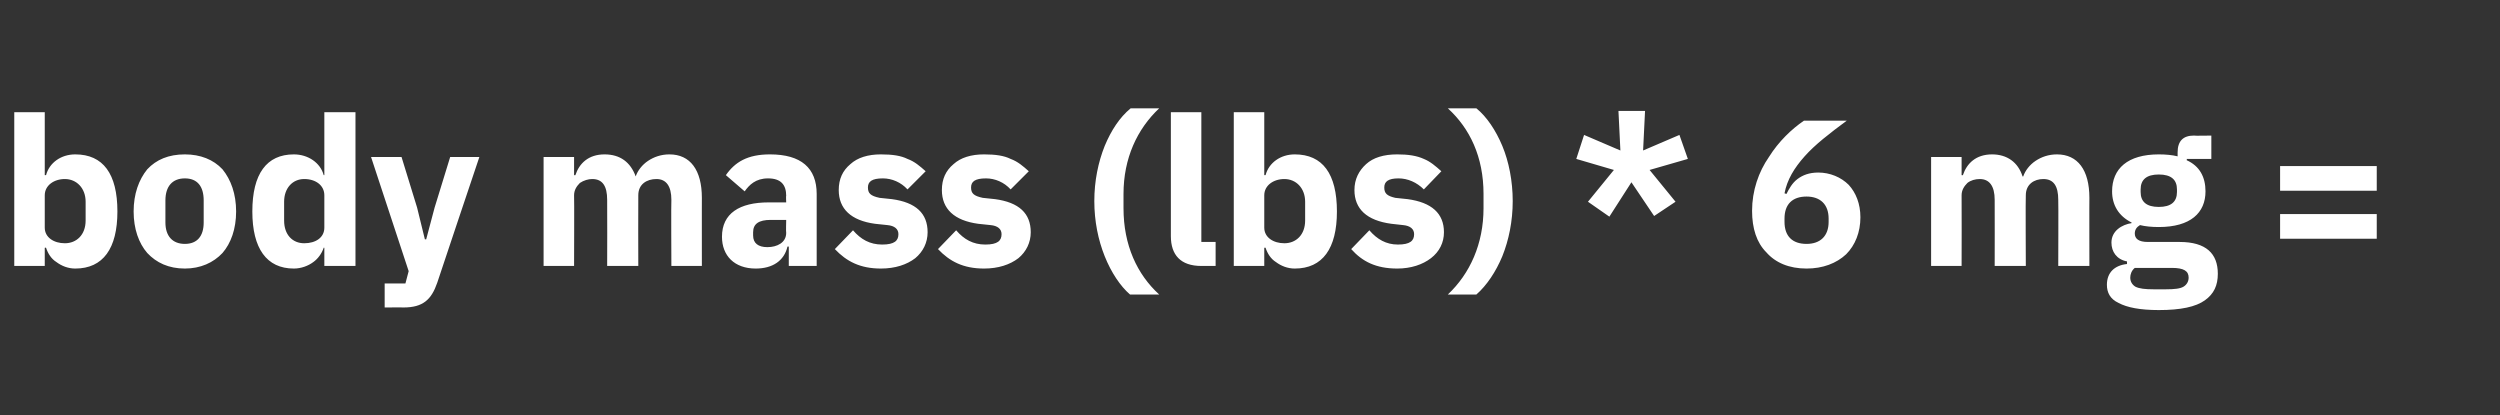 <?xml version="1.0" standalone="no"?><!DOCTYPE svg PUBLIC "-//W3C//DTD SVG 1.1//EN" "http://www.w3.org/Graphics/SVG/1.1/DTD/svg11.dtd"><svg xmlns="http://www.w3.org/2000/svg" version="1.1" width="385.4px" height="64px" viewBox="0 -1 385.4 64" style="top:-1px"><rect x="0" y="-1" width="385.4" height="64" fill="#333333" stroke="none"/>  <desc>body mass (lbs) * 6 mg =</desc>  <defs/>  <g id="Polygon118047">    <path d="M 2.2 40 L 6.9 40 L 6.9 37.2 C 6.9 37.2 7.1 37.16 7.1 37.2 C 7.4 38.1 7.9 38.9 8.7 39.4 C 9.5 40 10.5 40.4 11.6 40.4 C 15.9 40.4 18.1 37.3 18.1 31.6 C 18.1 25.8 15.9 22.8 11.6 22.8 C 9.4 22.8 7.6 24.1 7.1 26 C 7.1 26 6.9 26 6.9 26 L 6.9 16.3 L 2.2 16.3 L 2.2 40 Z M 6.9 34.1 C 6.9 34.1 6.9 29.1 6.9 29.1 C 6.9 27.6 8.3 26.6 10 26.6 C 11.8 26.6 13.2 28 13.2 30.1 C 13.2 30.1 13.2 33 13.2 33 C 13.2 35.2 11.8 36.5 10 36.5 C 8.3 36.5 6.9 35.6 6.9 34.1 Z M 34.3 38 C 35.6 36.5 36.4 34.3 36.4 31.6 C 36.4 28.9 35.6 26.7 34.3 25.1 C 32.9 23.6 30.9 22.8 28.5 22.8 C 26 22.8 24.1 23.6 22.7 25.1 C 21.4 26.7 20.6 28.9 20.6 31.6 C 20.6 34.3 21.4 36.5 22.7 38 C 24.1 39.5 26 40.4 28.5 40.4 C 30.9 40.4 32.9 39.5 34.3 38 Z M 25.5 33.3 C 25.5 33.3 25.5 29.9 25.5 29.9 C 25.5 27.7 26.6 26.5 28.5 26.5 C 30.4 26.5 31.4 27.7 31.4 29.9 C 31.4 29.9 31.4 33.3 31.4 33.3 C 31.4 35.4 30.4 36.6 28.5 36.6 C 26.6 36.6 25.5 35.4 25.5 33.3 Z M 50 40 L 54.8 40 L 54.8 16.3 L 50 16.3 L 50 26 C 50 26 49.86 26 49.9 26 C 49.4 24.1 47.5 22.8 45.3 22.8 C 41.1 22.8 38.9 25.8 38.9 31.6 C 38.9 37.3 41.1 40.4 45.3 40.4 C 46.4 40.4 47.5 40 48.3 39.4 C 49 38.9 49.6 38.1 49.9 37.2 C 49.86 37.16 50 37.2 50 37.2 L 50 40 Z M 43.8 33 C 43.8 33 43.8 30.1 43.8 30.1 C 43.8 28 45.1 26.6 46.9 26.6 C 48.7 26.6 50 27.6 50 29.1 C 50 29.1 50 34.1 50 34.1 C 50 35.6 48.7 36.5 46.9 36.5 C 45.1 36.5 43.8 35.2 43.8 33 Z M 67 31 L 65.7 35.9 L 65.5 35.9 L 64.3 31 L 61.9 23.2 L 57.2 23.2 L 63 40.8 L 62.5 42.7 L 59.3 42.7 L 59.3 46.4 C 59.3 46.4 62.24 46.38 62.2 46.4 C 65.2 46.4 66.5 45.2 67.4 42.6 C 67.39 42.57 73.9 23.2 73.9 23.2 L 69.4 23.2 L 67 31 Z M 88.5 40 C 88.5 40 88.54 29.1 88.5 29.1 C 88.5 28.3 88.9 27.7 89.4 27.2 C 90 26.8 90.7 26.6 91.3 26.6 C 92.9 26.6 93.6 27.7 93.6 29.8 C 93.63 29.84 93.6 40 93.6 40 L 98.4 40 C 98.4 40 98.37 29.1 98.4 29.1 C 98.4 27.4 99.7 26.6 101.2 26.6 C 102.7 26.6 103.5 27.7 103.5 29.8 C 103.45 29.84 103.5 40 103.5 40 L 108.2 40 C 108.2 40 108.19 29.45 108.2 29.5 C 108.2 25.2 106.4 22.8 103.2 22.8 C 101.9 22.8 100.8 23.2 99.9 23.8 C 99 24.4 98.3 25.3 98 26.2 C 98 26.2 98 26.2 98 26.2 C 97.2 24 95.6 22.8 93.2 22.8 C 90.7 22.8 89.3 24.2 88.7 26 C 88.73 26.03 88.5 26 88.5 26 L 88.5 23.2 L 83.8 23.2 L 83.8 40 L 88.5 40 Z M 125.9 28.9 C 125.89 28.94 125.9 40 125.9 40 L 121.6 40 L 121.6 37 C 121.6 37 121.44 37.04 121.4 37 C 120.9 39.2 119.1 40.4 116.5 40.4 C 113.2 40.4 111.3 38.4 111.3 35.5 C 111.3 31.9 114 30.2 118.5 30.2 C 118.49 30.22 121.2 30.2 121.2 30.2 C 121.2 30.2 121.15 29.16 121.2 29.2 C 121.2 27.5 120.4 26.5 118.4 26.5 C 116.5 26.5 115.5 27.5 114.8 28.5 C 114.8 28.5 111.9 26 111.9 26 C 113.3 24 115.2 22.8 118.7 22.8 C 123.5 22.8 125.9 24.9 125.9 28.9 Z M 121.2 32.9 C 121.2 32.9 118.85 32.91 118.8 32.9 C 117 32.9 116.1 33.5 116.1 34.8 C 116.1 34.8 116.1 35.3 116.1 35.3 C 116.1 36.5 116.9 37.1 118.3 37.1 C 119.8 37.1 121.2 36.4 121.2 34.9 C 121.15 34.89 121.2 32.9 121.2 32.9 Z M 141.1 38.8 C 142.3 37.8 143 36.4 143 34.8 C 143 31.9 141.2 30.2 137.5 29.7 C 137.5 29.7 135.6 29.5 135.6 29.5 C 134.2 29.2 133.8 28.8 133.8 27.9 C 133.8 27 134.4 26.5 136.1 26.5 C 137.5 26.5 138.9 27.1 139.9 28.2 C 139.9 28.2 142.7 25.4 142.7 25.4 C 141.8 24.6 141 23.9 139.9 23.5 C 138.9 23 137.6 22.8 135.8 22.8 C 133.8 22.8 132.2 23.3 131.1 24.3 C 129.9 25.3 129.3 26.6 129.3 28.3 C 129.3 31.2 131.2 33 134.9 33.5 C 134.9 33.5 136.8 33.7 136.8 33.7 C 137.9 33.8 138.5 34.3 138.5 35.1 C 138.5 36.1 137.9 36.7 136 36.7 C 134.1 36.7 132.7 35.9 131.5 34.5 C 131.5 34.5 128.7 37.4 128.7 37.4 C 130.5 39.3 132.6 40.4 135.8 40.4 C 138 40.4 139.8 39.8 141.1 38.8 Z M 157 38.8 C 158.2 37.8 158.9 36.4 158.9 34.8 C 158.9 31.9 157.1 30.2 153.4 29.7 C 153.4 29.7 151.5 29.5 151.5 29.5 C 150.1 29.2 149.7 28.8 149.7 27.9 C 149.7 27 150.3 26.5 152 26.5 C 153.4 26.5 154.8 27.1 155.8 28.2 C 155.8 28.2 158.6 25.4 158.6 25.4 C 157.7 24.6 156.9 23.9 155.8 23.5 C 154.8 23 153.5 22.8 151.7 22.8 C 149.7 22.8 148.1 23.3 147 24.3 C 145.8 25.3 145.2 26.6 145.2 28.3 C 145.2 31.2 147.1 33 150.8 33.5 C 150.8 33.5 152.7 33.7 152.7 33.7 C 153.8 33.8 154.4 34.3 154.4 35.1 C 154.4 36.1 153.8 36.7 151.9 36.7 C 150 36.7 148.6 35.9 147.4 34.5 C 147.4 34.5 144.6 37.4 144.6 37.4 C 146.4 39.3 148.5 40.4 151.7 40.4 C 153.9 40.4 155.7 39.8 157 38.8 Z M 170.3 38.5 C 171.3 41 172.7 43.1 174.2 44.4 C 174.2 44.4 178.7 44.4 178.7 44.4 C 175.3 41.3 173.2 36.8 173.2 31.1 C 173.2 31.1 173.2 28.9 173.2 28.9 C 173.2 23.4 175.3 18.9 178.7 15.7 C 178.7 15.7 174.3 15.7 174.3 15.7 C 172.6 17.1 171.3 19.1 170.3 21.5 C 169.3 24 168.7 26.9 168.7 30 C 168.7 33.1 169.3 36 170.3 38.5 Z M 187.4 40 L 187.4 36.3 L 185.2 36.3 L 185.2 16.3 L 180.5 16.3 C 180.5 16.3 180.51 35.37 180.5 35.4 C 180.5 38.3 182 40 185.2 40 C 185.21 39.98 187.4 40 187.4 40 Z M 190.2 40 L 194.9 40 L 194.9 37.2 C 194.9 37.2 195.1 37.16 195.1 37.2 C 195.4 38.1 195.9 38.9 196.7 39.4 C 197.5 40 198.5 40.4 199.6 40.4 C 203.9 40.4 206.1 37.3 206.1 31.6 C 206.1 25.8 203.9 22.8 199.6 22.8 C 197.4 22.8 195.6 24.1 195.1 26 C 195.1 26 194.9 26 194.9 26 L 194.9 16.3 L 190.2 16.3 L 190.2 40 Z M 194.9 34.1 C 194.9 34.1 194.9 29.1 194.9 29.1 C 194.9 27.6 196.3 26.6 198 26.6 C 199.8 26.6 201.2 28 201.2 30.1 C 201.2 30.1 201.2 33 201.2 33 C 201.2 35.2 199.8 36.5 198 36.5 C 196.3 36.5 194.9 35.6 194.9 34.1 Z M 220.6 38.8 C 221.9 37.8 222.6 36.4 222.6 34.8 C 222.6 31.9 220.7 30.2 217 29.7 C 217 29.7 215.1 29.5 215.1 29.5 C 213.8 29.2 213.4 28.8 213.4 27.9 C 213.4 27 214 26.5 215.6 26.5 C 217 26.5 218.4 27.1 219.5 28.2 C 219.5 28.2 222.2 25.4 222.2 25.4 C 221.3 24.6 220.5 23.9 219.5 23.5 C 218.4 23 217.1 22.8 215.4 22.8 C 213.3 22.8 211.7 23.3 210.6 24.3 C 209.5 25.3 208.8 26.6 208.8 28.3 C 208.8 31.2 210.7 33 214.5 33.5 C 214.5 33.5 216.3 33.7 216.3 33.7 C 217.4 33.8 218 34.3 218 35.1 C 218 36.1 217.4 36.7 215.5 36.7 C 213.7 36.7 212.3 35.9 211.1 34.5 C 211.1 34.5 208.3 37.4 208.3 37.4 C 210 39.3 212.1 40.4 215.4 40.4 C 217.5 40.4 219.3 39.8 220.6 38.8 Z M 231.6 21.5 C 230.6 19.1 229.2 17 227.6 15.7 C 227.6 15.7 223.2 15.7 223.2 15.7 C 226.6 18.8 228.7 23.2 228.7 28.9 C 228.7 28.9 228.7 31.1 228.7 31.1 C 228.7 36.6 226.6 41.2 223.2 44.4 C 223.2 44.4 227.6 44.4 227.6 44.4 C 229.2 43 230.6 40.9 231.6 38.5 C 232.6 36 233.2 33.1 233.2 30 C 233.2 26.9 232.6 23.9 231.6 21.5 Z M 251.5 27.1 L 255 32.3 L 258.3 30.1 L 254.3 25.2 L 260.2 23.5 L 258.9 19.8 L 253.3 22.2 L 253.6 16.1 L 249.5 16.1 L 249.8 22.2 L 244.2 19.8 L 243 23.5 L 248.8 25.2 L 244.8 30.1 L 248.1 32.4 L 251.5 27.1 Z M 284.6 38.2 C 286 36.8 286.8 34.8 286.8 32.5 C 286.8 30.4 286.1 28.7 285 27.5 C 283.8 26.3 282.1 25.6 280.3 25.6 C 278.9 25.6 277.9 26 277.1 26.6 C 276.3 27.2 275.8 28.1 275.4 28.9 C 275.4 28.9 275.1 28.8 275.1 28.8 C 275.5 26.7 276.6 24.9 278.2 23.1 C 279.8 21.3 282 19.6 284.7 17.6 C 284.7 17.6 278.1 17.6 278.1 17.6 C 276.2 18.9 274.2 20.8 272.7 23.2 C 271.1 25.5 270.1 28.4 270.1 31.5 C 270.1 34.2 270.8 36.4 272.3 37.9 C 273.7 39.5 275.8 40.4 278.5 40.4 C 281 40.4 283.1 39.6 284.6 38.2 Z M 275.1 33.2 C 275.1 33.2 275.1 32.7 275.1 32.7 C 275.1 30.5 276.3 29.3 278.5 29.3 C 280.6 29.3 281.9 30.5 281.9 32.7 C 281.9 32.7 281.9 33.2 281.9 33.2 C 281.9 35.4 280.6 36.6 278.5 36.6 C 276.3 36.6 275.1 35.4 275.1 33.2 Z M 302.4 40 C 302.4 40 302.43 29.1 302.4 29.1 C 302.4 28.3 302.8 27.7 303.3 27.2 C 303.8 26.8 304.5 26.6 305.2 26.6 C 306.7 26.6 307.5 27.7 307.5 29.8 C 307.52 29.84 307.5 40 307.5 40 L 312.3 40 C 312.3 40 312.25 29.1 312.3 29.1 C 312.3 27.4 313.6 26.6 315 26.6 C 316.6 26.6 317.3 27.7 317.3 29.8 C 317.34 29.84 317.3 40 317.3 40 L 322.1 40 C 322.1 40 322.08 29.45 322.1 29.5 C 322.1 25.2 320.3 22.8 317.1 22.8 C 315.8 22.8 314.7 23.2 313.8 23.8 C 312.9 24.4 312.2 25.3 311.9 26.2 C 311.9 26.2 311.8 26.2 311.8 26.2 C 311.1 24 309.4 22.8 307.1 22.8 C 304.6 22.8 303.2 24.2 302.6 26 C 302.62 26.03 302.4 26 302.4 26 L 302.4 23.2 L 297.7 23.2 L 297.7 40 L 302.4 40 Z M 336 36.3 C 336 36.3 331.1 36.3 331.1 36.3 C 329.7 36.3 329.1 35.8 329.1 35 C 329.1 34.4 329.4 34 329.9 33.7 C 330.7 33.9 331.7 34 332.8 34 C 337.7 34 340 31.8 340 28.5 C 340 26.3 339.1 24.6 337.1 23.7 C 337.15 23.66 337.1 23.5 337.1 23.5 L 340.9 23.5 L 340.9 19.9 C 340.9 19.9 338.2 19.95 338.2 19.9 C 336.6 19.9 335.7 20.7 335.7 22.5 C 335.7 22.5 335.7 23.1 335.7 23.1 C 334.9 22.9 333.9 22.8 332.8 22.8 C 328 22.8 325.6 25 325.6 28.5 C 325.6 30.6 326.6 32.3 328.6 33.3 C 328.6 33.3 328.6 33.4 328.6 33.4 C 327.9 33.5 327.1 33.8 326.5 34.3 C 325.9 34.8 325.5 35.5 325.5 36.4 C 325.5 37.8 326.3 39 327.9 39.3 C 327.9 39.3 327.9 39.7 327.9 39.7 C 326 39.9 324.8 41 324.8 42.9 C 324.8 44.1 325.3 45.1 326.6 45.7 C 327.9 46.4 329.9 46.8 332.8 46.8 C 336.2 46.8 338.5 46.3 339.9 45.3 C 341.3 44.3 341.9 43 341.9 41.2 C 341.9 38.1 340.1 36.3 336 36.3 Z M 336.6 43.2 C 336.1 43.5 335.2 43.6 333.9 43.6 C 333.9 43.6 332 43.6 332 43.6 C 330.7 43.6 329.8 43.5 329.2 43.2 C 328.7 42.9 328.4 42.4 328.4 41.8 C 328.4 41.3 328.6 40.7 329.1 40.3 C 329.1 40.3 334.8 40.3 334.8 40.3 C 336.7 40.3 337.4 40.8 337.4 41.8 C 337.4 42.4 337.1 42.9 336.6 43.2 Z M 330 28.6 C 330 28.6 330 28.2 330 28.2 C 330 26.7 330.9 25.9 332.8 25.9 C 334.7 25.9 335.6 26.7 335.6 28.2 C 335.6 28.2 335.6 28.6 335.6 28.6 C 335.6 30.1 334.7 30.9 332.8 30.9 C 330.9 30.9 330 30.1 330 28.6 Z M 366.4 28.4 L 366.4 24.6 L 351.5 24.6 L 351.5 28.4 L 366.4 28.4 Z M 366.4 35.8 L 366.4 32 L 351.5 32 L 351.5 35.8 L 366.4 35.8 Z " stroke="none" fill="#fff"/>  </g></svg>